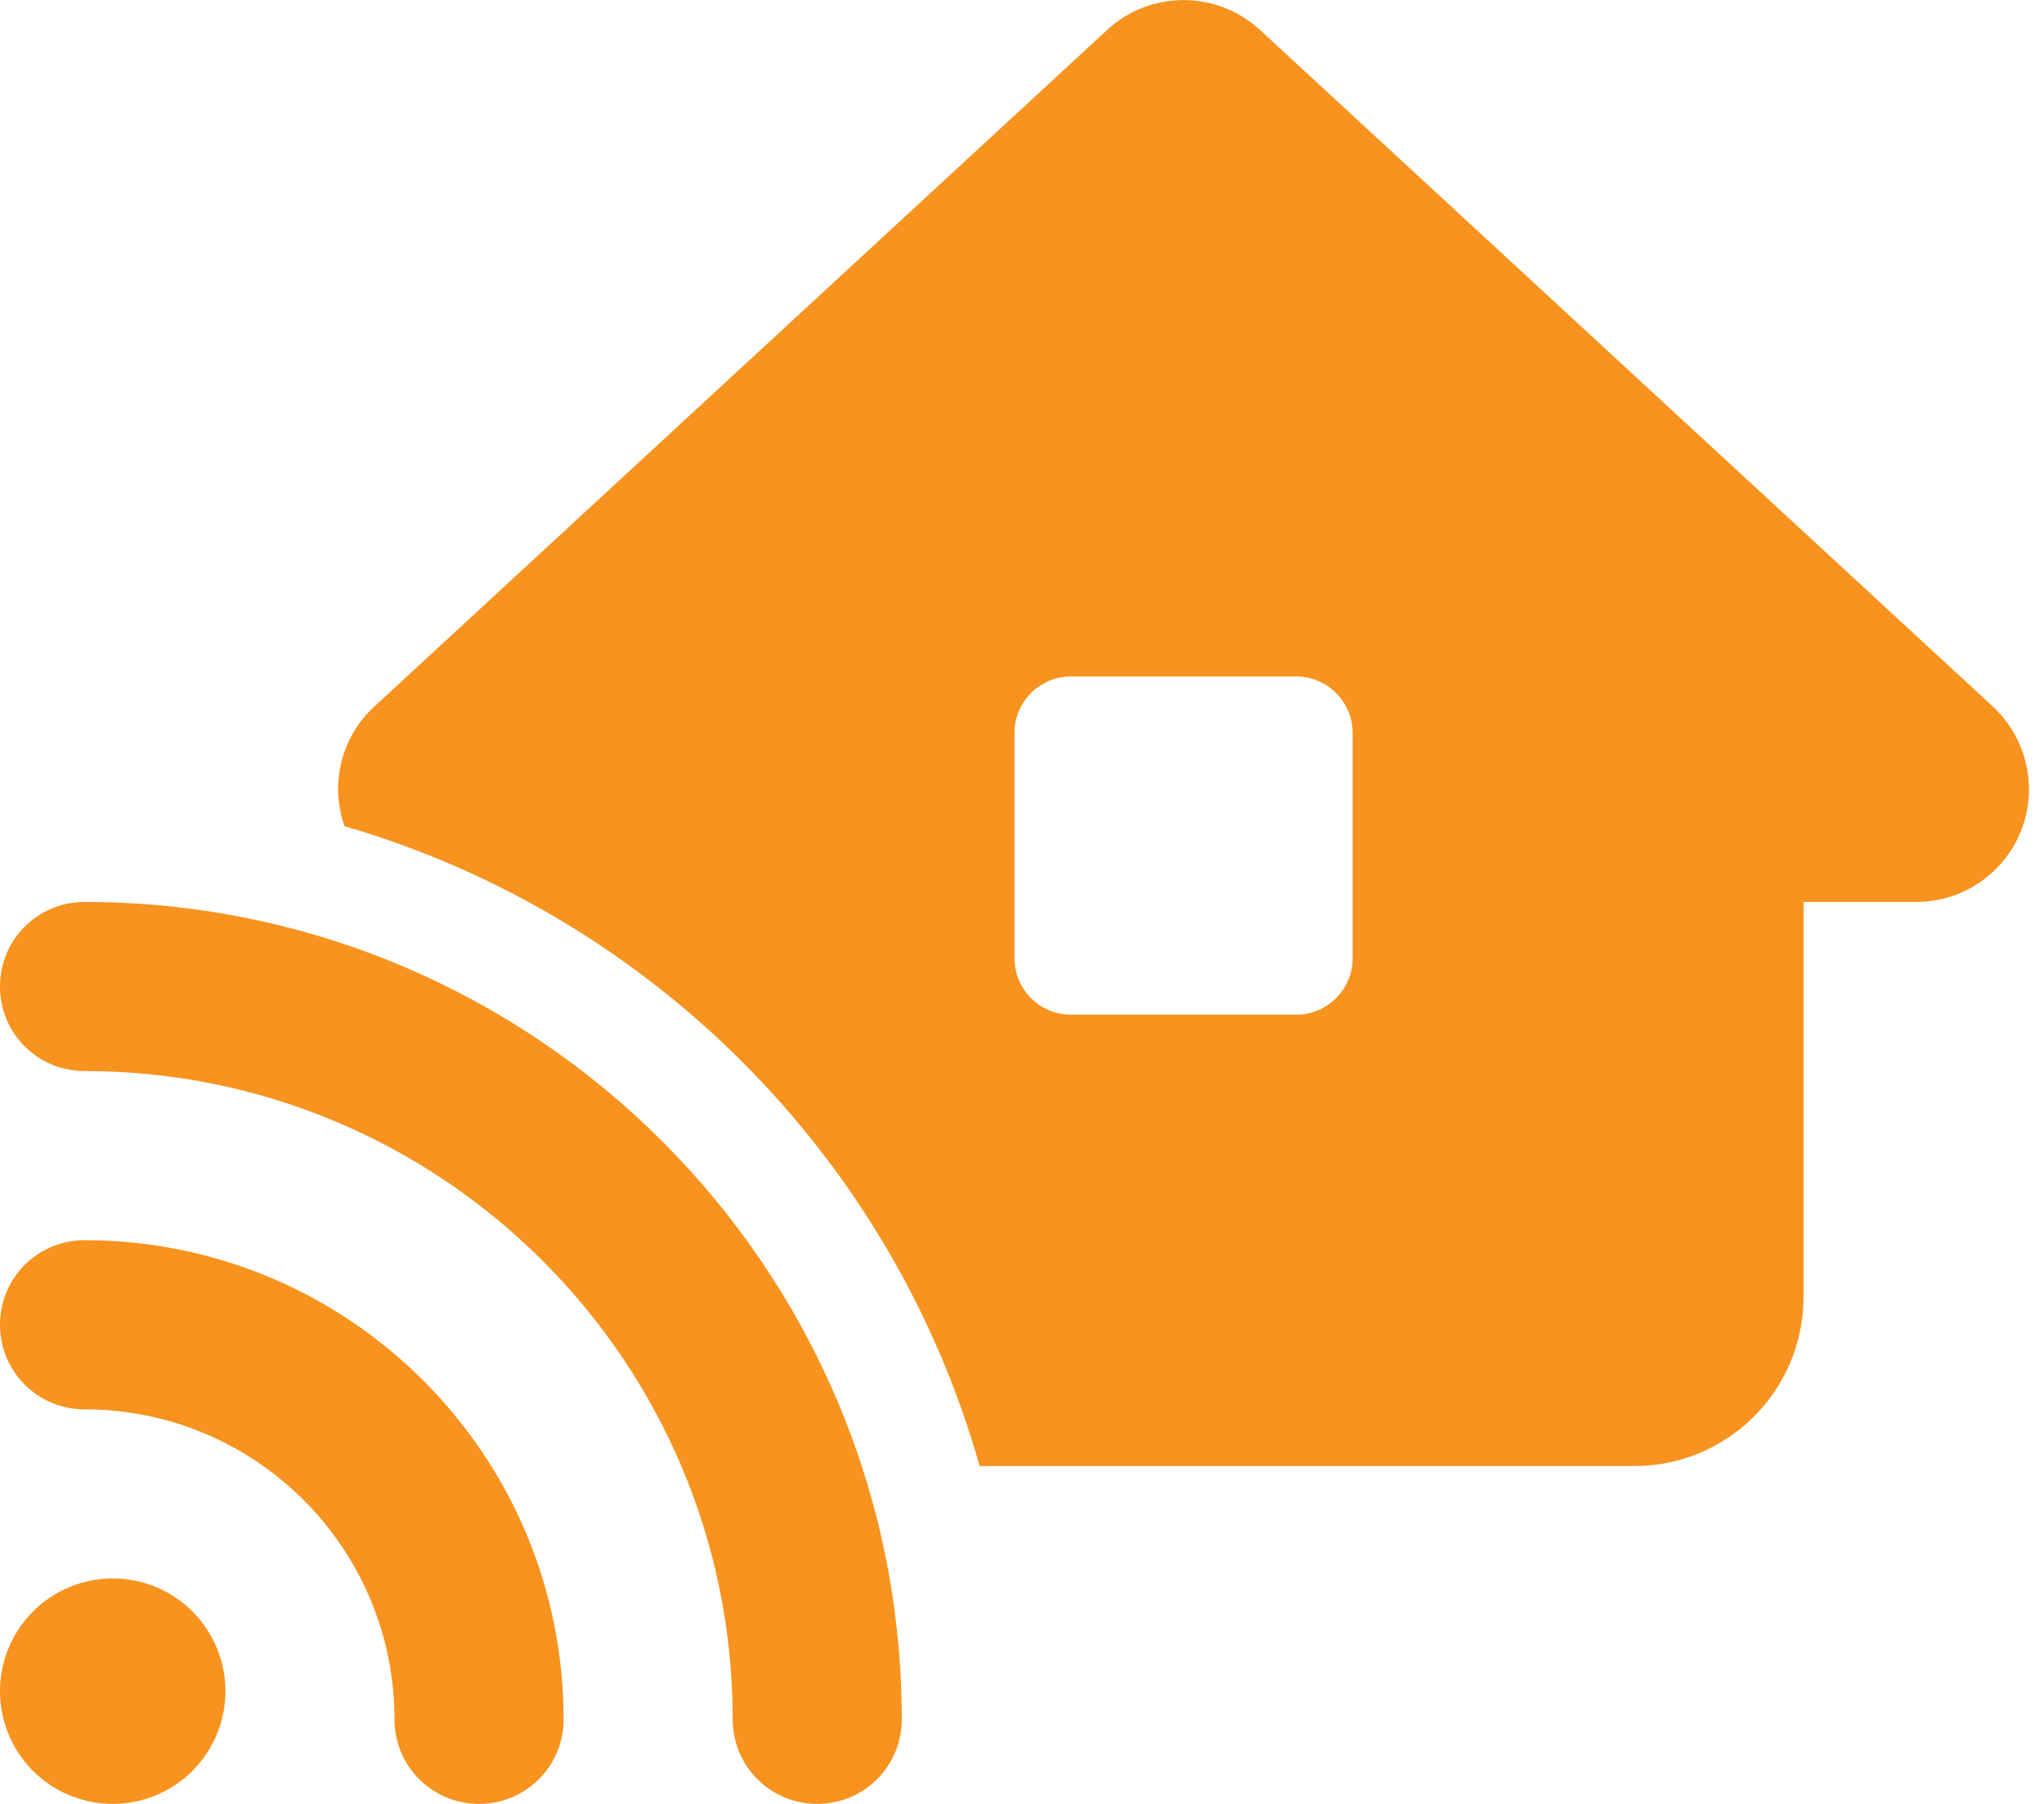 <svg width="34" height="30" viewBox="0 0 34 30" fill="none" xmlns="http://www.w3.org/2000/svg">
<g clip-path="url(#clip0_1_769)">
<g clip-path="url(#clip1_1_769)">
<path d="M20.959 0.498C20.238 -0.164 19.131 -0.164 18.416 0.498L6.229 11.748C5.678 12.252 5.484 13.037 5.73 13.74C10.834 15.223 14.848 19.26 16.295 24.381H27.188C28.74 24.381 30 23.121 30 21.568V15H31.875C32.648 15 33.34 14.525 33.621 13.81C33.902 13.096 33.715 12.275 33.147 11.748L20.959 0.498ZM16.875 12.188C16.875 11.672 17.297 11.25 17.812 11.25H21.562C22.078 11.25 22.5 11.672 22.5 12.188V15.938C22.5 16.453 22.078 16.875 21.562 16.875H17.812C17.297 16.875 16.875 16.453 16.875 15.938V12.188ZM1.406 15C0.627 15 0 15.627 0 16.406C0 17.186 0.627 17.812 1.406 17.812C7.359 17.812 12.188 22.641 12.188 28.594C12.188 29.373 12.815 30 13.594 30C14.373 30 15 29.373 15 28.594C15 21.088 8.912 15 1.406 15ZM1.875 30C2.372 30 2.849 29.802 3.201 29.451C3.552 29.099 3.75 28.622 3.75 28.125C3.75 27.628 3.552 27.151 3.201 26.799C2.849 26.448 2.372 26.25 1.875 26.25C1.378 26.25 0.901 26.448 0.549 26.799C0.198 27.151 0 27.628 0 28.125C0 28.622 0.198 29.099 0.549 29.451C0.901 29.802 1.378 30 1.875 30ZM0 22.031C0 22.811 0.627 23.438 1.406 23.438C4.254 23.438 6.562 25.746 6.562 28.594C6.562 29.373 7.189 30 7.969 30C8.748 30 9.375 29.373 9.375 28.594C9.375 24.193 5.807 20.625 1.406 20.625C0.627 20.625 0 21.252 0 22.031Z" fill="#F7931E"/>
</g>
</g>
<defs>
<clipPath id="clip0_1_769">
<rect width="33.75" height="30" fill="white"/>
</clipPath>
<clipPath id="clip1_1_769">
<rect width="33.75" height="30" fill="white"/>
</clipPath>
</defs>
</svg>
